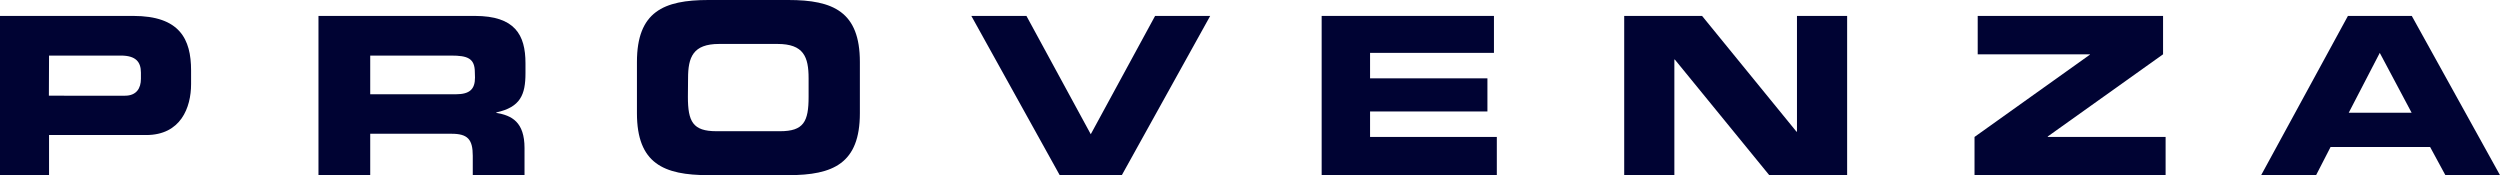 <?xml version="1.0" encoding="utf-8"?>
<!-- Generator: Adobe Illustrator 24.1.0, SVG Export Plug-In . SVG Version: 6.00 Build 0)  -->
<svg version="1.1" id="Livello_1" xmlns="http://www.w3.org/2000/svg" xmlns:xlink="http://www.w3.org/1999/xlink" x="0px" y="0px"
	 viewBox="0 0 157 11" style="enable-background:new 0 0 157 11;" xml:space="preserve">
<style type="text/css">
	.st0{fill:#000333;}
</style>
<desc>Created with Sketch.</desc>
<g id="Mockup">
	<g id="Tecnologia---Desktop" transform="translate(-882, -1419)">
		<g id="BANNER-Copy" transform="translate(0, 1209)">
			<g id="Group-2" transform="translate(321, 182)">
				<g id="Group" transform="translate(561, 28)">
					<path id="Shape" class="st0" d="M29.83,4.87c0,0.72-0.32,1.05-1.2,1.05h-5.38V3.49h5.08c1.03,0,1.49,0.17,1.49,1.05L29.83,4.87
						L29.83,4.87z M33,4.6V3.97C33,2.18,32.33,1,29.82,1H20v10h3.25V8.4h5.11c1.01,0,1.33,0.35,1.33,1.39V11h3.25V9.3
						c0-1.64-0.8-2.05-1.77-2.21V7.06C32.68,6.73,33,5.95,33,4.6"/>
					<path id="Shape_1_" class="st0" d="M3.08,3.49h4.51c0.93,0,1.26,0.39,1.26,1.07v0.39c0,0.59-0.28,1.06-1,1.06H3.07L3.08,3.49
						L3.08,3.49z M0,11h3.08V8.48h6.1c2.17,0,2.82-1.72,2.82-3.2V4.42C12,2.46,11.29,1,8.37,1H0V11z"/>
					<path id="Shape_2_" class="st0" d="M43.21,4.92c0-1.33,0.31-2.16,1.95-2.16h3.67c1.64,0,1.95,0.81,1.95,2.16v1.16
						c0,1.56-0.31,2.16-1.79,2.16h-4c-1.48,0-1.79-0.6-1.79-2.16L43.21,4.92L43.21,4.92z M40,7.11c0,3.15,1.67,3.89,4.49,3.89h5.02
						C52.33,11,54,10.26,54,7.11V3.89C54,0.74,52.33,0,49.51,0h-5.02C41.67,0,40,0.74,40,3.89V7.11z"/>
					<polygon id="Path" class="st0" points="72.54,1 68.5,8.43 64.46,1 61,1 66.55,11 70.45,11 76,1 					"/>
					<polygon id="Path_1_" class="st0" points="83,1 83,11 94,11 94,8.6 86.04,8.6 86.04,7 93.41,7 93.41,4.92 86.04,4.92 
						86.04,3.32 93.82,3.32 93.82,1 					"/>
					<polygon id="Path_2_" class="st0" points="112.85,1 112.85,8.27 112.82,8.27 106.89,1 102,1 102,11 105.15,11 105.15,3.74 
						105.18,3.74 111.11,11 116,11 116,1 					"/>
					<polygon id="Path_3_" class="st0" points="124.2,1 124.2,3.41 131.25,3.41 131.25,3.43 124,8.6 124,11 136,11 136,8.6 
						128.6,8.6 128.6,8.57 135.84,3.41 135.84,1 					"/>
					<path id="Shape_3_" class="st0" d="M149.45,3.32l2,3.76h-3.95L149.45,3.32z M147.45,1L142,11h3.45l0.91-1.77h6.25l0.96,1.77
						H157l-5.54-10H147.45z"/>
				</g>
			</g>
		</g>
	</g>
</g>
</svg>
